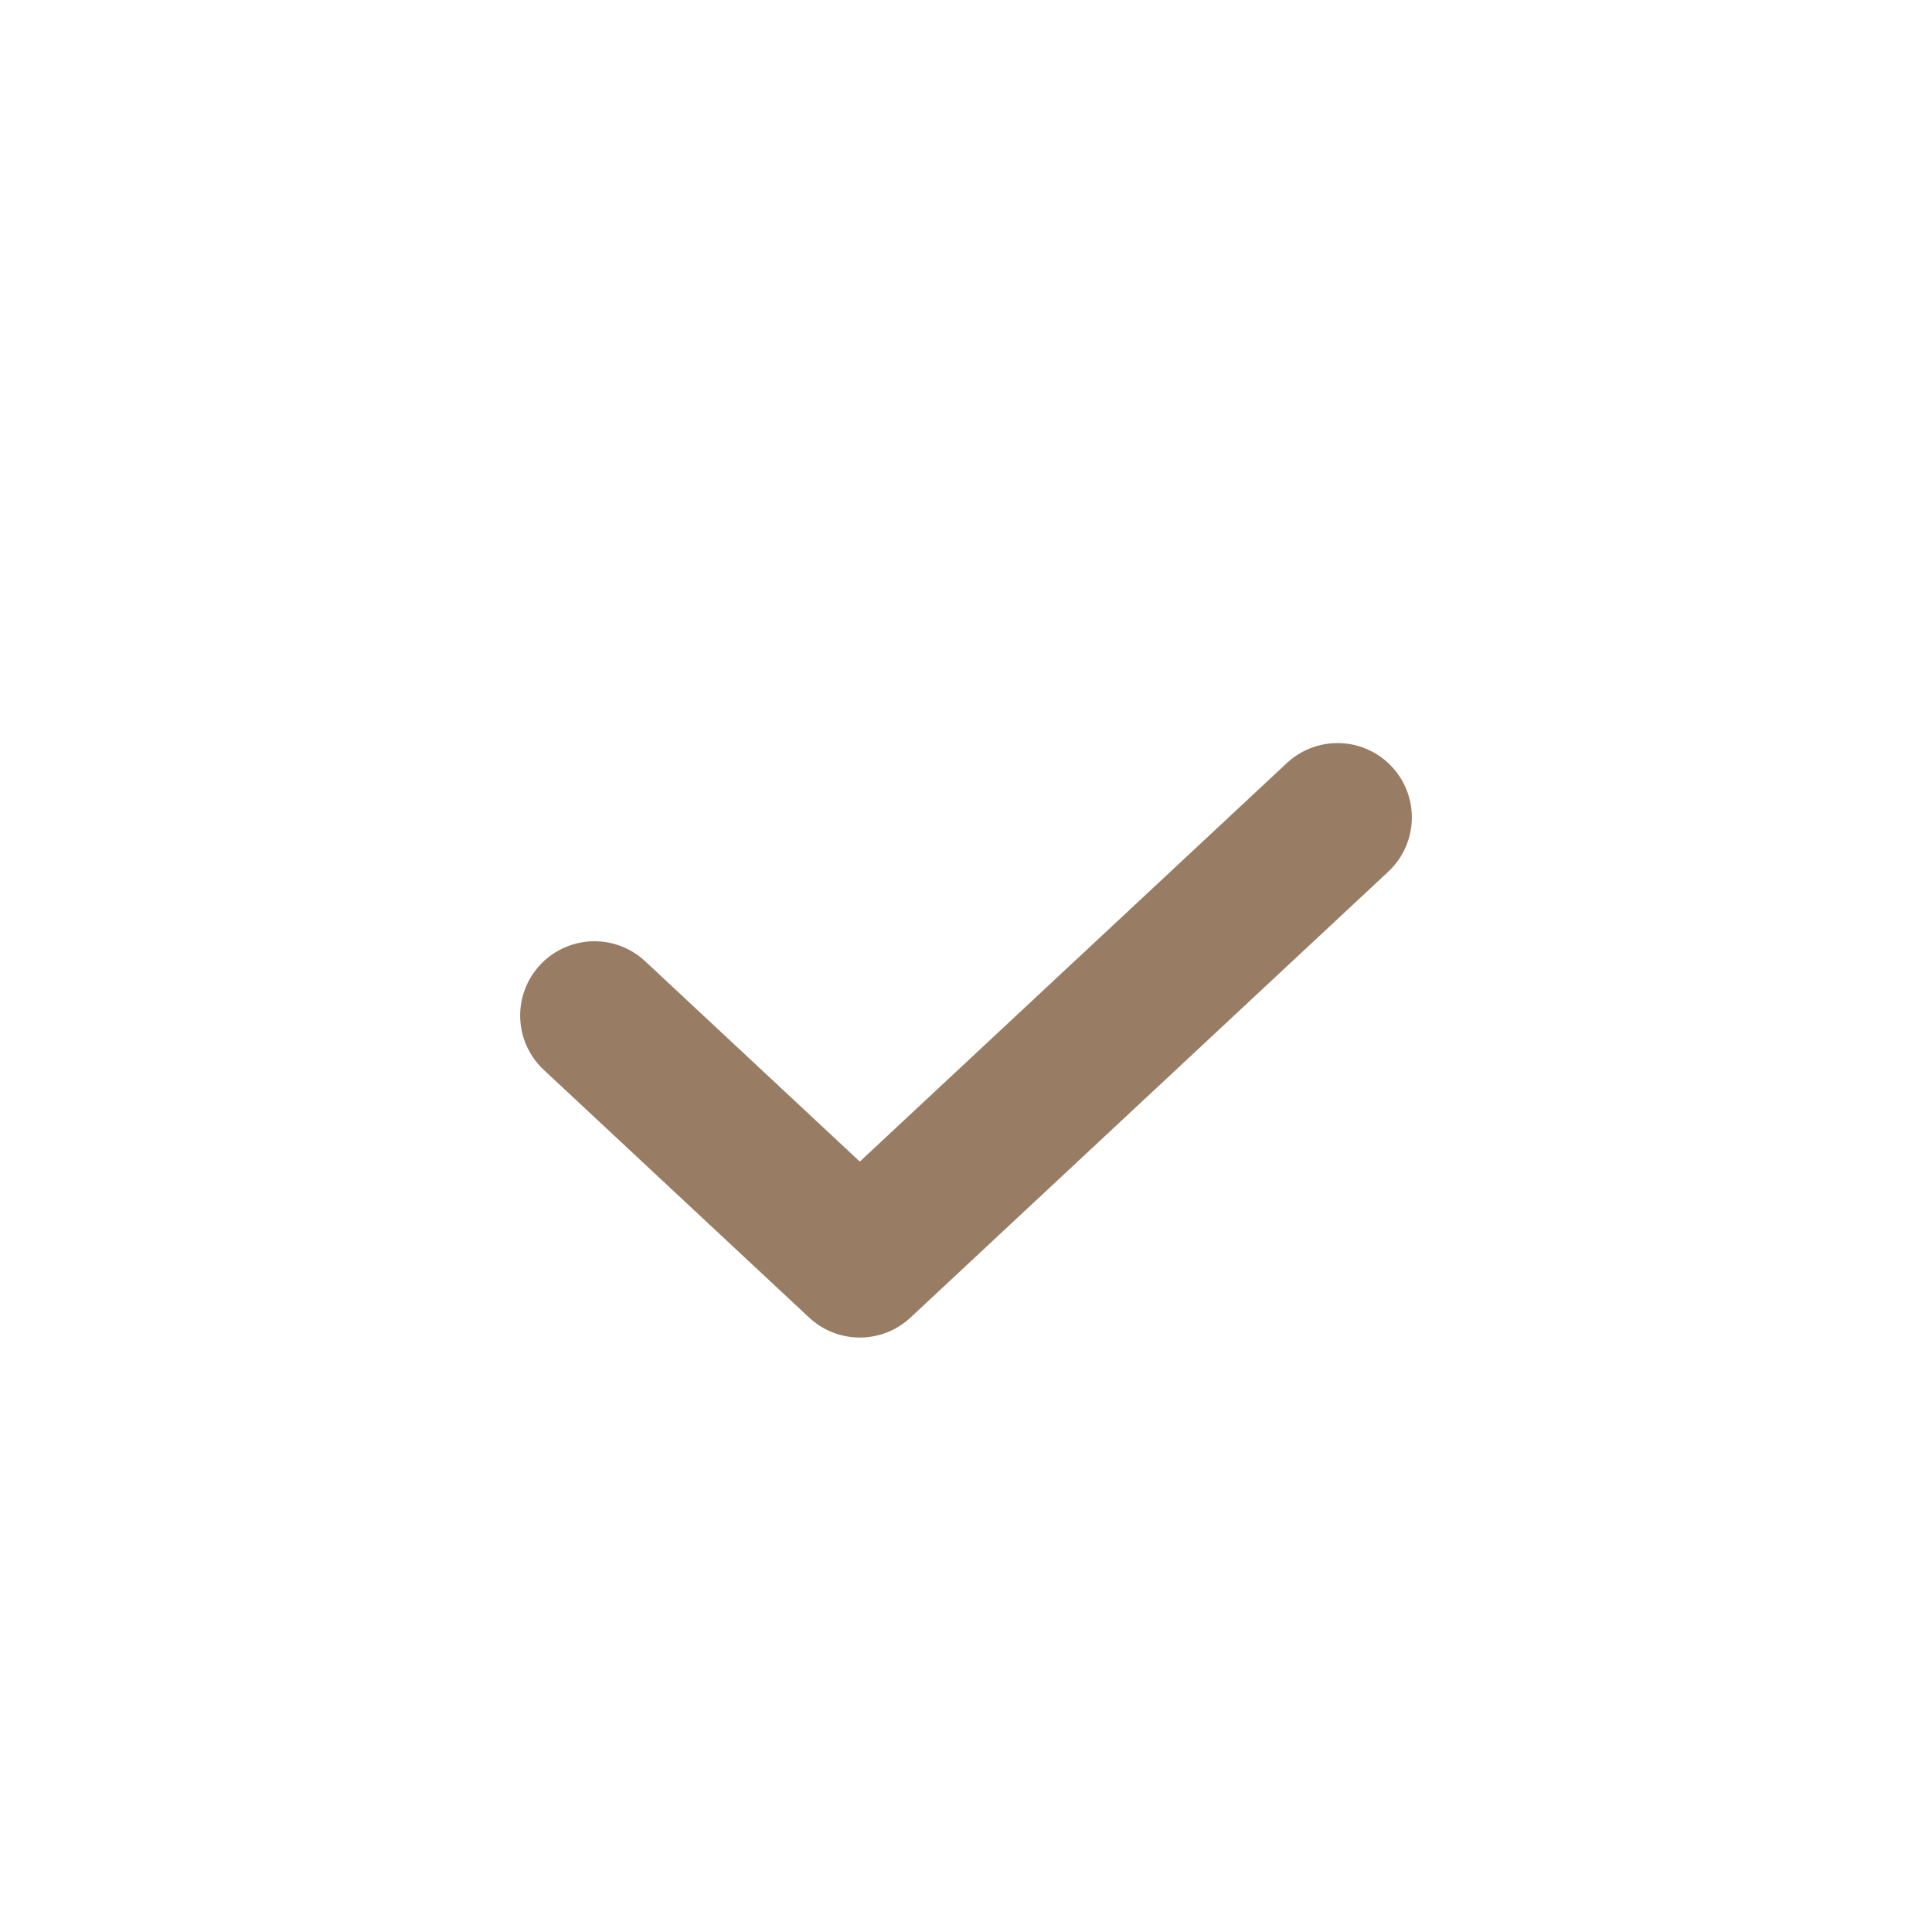 <?xml version="1.0" encoding="UTF-8"?> <svg xmlns="http://www.w3.org/2000/svg" width="26" height="26" viewBox="0 0 26 26" fill="none"><g clip-path="url(#clip0_2007_20)"><path d="M8 13.667L11.571 17L18 11" stroke="#987D64" stroke-width="2" stroke-linecap="round" stroke-linejoin="round"></path></g><defs><clipPath id="clip0_2007_20"><rect width="14" height="14" fill="white" transform="translate(6 6)"></rect></clipPath></defs></svg> 